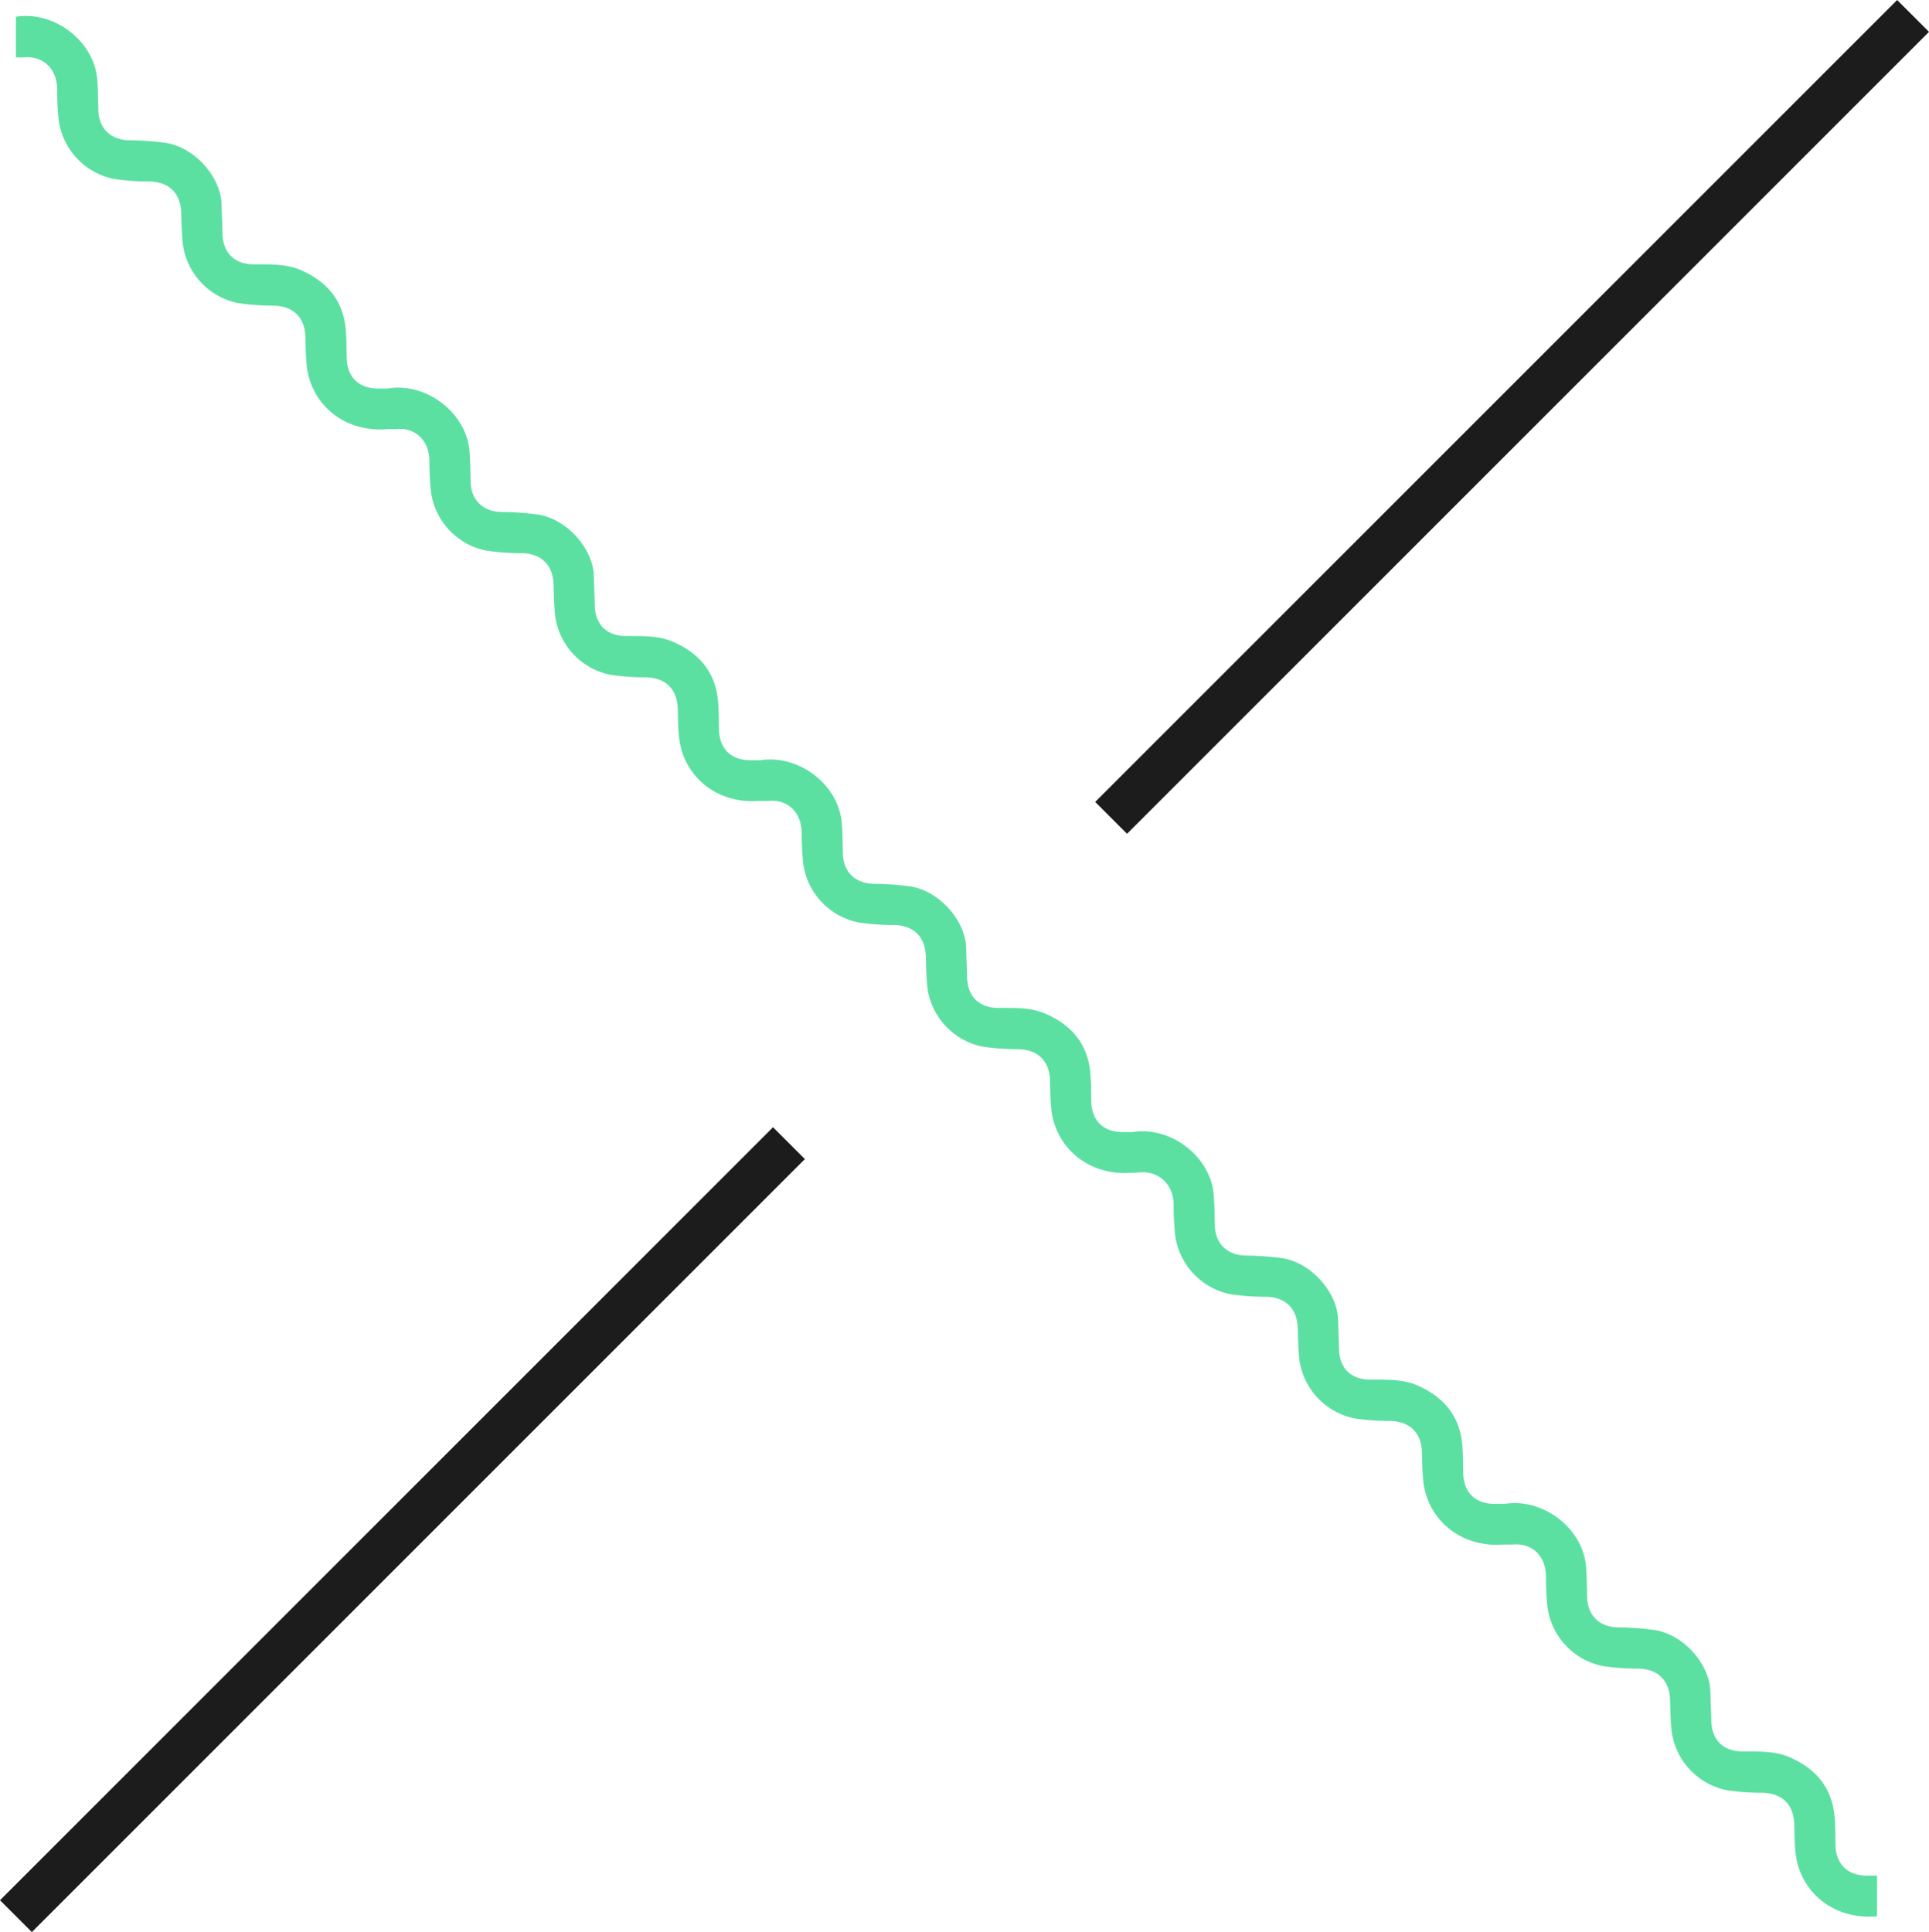 <svg xmlns="http://www.w3.org/2000/svg" xmlns:xlink="http://www.w3.org/1999/xlink" width="428.228" height="428.931" viewBox="0 0 428.228 428.931"><defs><clipPath id="clip-path"><rect id="Rectangle_788" data-name="Rectangle 788" width="413.156" height="421.966" fill="none"></rect></clipPath></defs><g id="Group_2948" data-name="Group 2948" transform="translate(-147.743 -5297.214)"><path id="Path_2062" data-name="Path 2062" d="M0,178.035,178.033,0" transform="translate(572.436 5478.785) rotate(180)" fill="none" stroke="#1c1c1c" stroke-width="10"></path><path id="Path_2043" data-name="Path 2043" d="M0,171.609,171.607,0" transform="translate(322.886 5722.609) rotate(180)" fill="none" stroke="#1c1c1c" stroke-width="10"></path><g id="Group_2942" data-name="Group 2942" transform="translate(151.279 5300.75)"><g id="Group_2947" data-name="Group 2947" clip-path="url(#clip-path)"><path id="Path_2063" data-name="Path 2063" d="M410.965,412.871c-4.377,0-6.962-2.564-7.029-6.92-.032-2.1-.023-4.21-.217-6.3-.592-6.34-4.173-10.519-9.827-13.017-3.369-1.494-7-1.324-10.59-1.334-4.307-.012-6.863-2.6-6.935-6.872-.037-2.15-.159-4.3-.206-6.45-.124-5.724-5.559-12.476-12.269-13.63a64.41,64.41,0,0,0-8.417-.6c-4.018-.154-6.583-2.7-6.675-6.719-.055-2.294-.055-4.6-.255-6.878-.74-8.432-9.559-15.187-18.037-13.824v0h-2.191c-4.377,0-6.962-2.564-7.029-6.92-.032-2.1-.023-4.21-.217-6.3-.592-6.34-4.173-10.519-9.827-13.017-3.369-1.494-7-1.324-10.59-1.334-4.307-.012-6.863-2.6-6.935-6.872-.037-2.15-.159-4.3-.206-6.45-.124-5.724-5.559-12.476-12.269-13.63a64.4,64.4,0,0,0-8.417-.6c-4.018-.154-6.583-2.7-6.675-6.719-.055-2.294-.055-4.6-.255-6.878-.74-8.432-9.559-15.187-18.037-13.824v.011h-2.112c-4.377,0-6.962-2.564-7.029-6.92-.032-2.1-.023-4.21-.217-6.3-.592-6.34-4.173-10.519-9.827-13.017-3.369-1.494-7-1.324-10.59-1.334-4.307-.012-6.863-2.6-6.935-6.872-.037-2.15-.159-4.3-.206-6.45-.124-5.724-5.559-12.476-12.269-13.63a64.417,64.417,0,0,0-8.417-.6c-4.018-.154-6.583-2.7-6.675-6.719-.055-2.294-.055-4.6-.255-6.878-.74-8.43-9.556-15.184-18.032-13.824v-.009H163.1c-4.377,0-6.962-2.564-7.029-6.92-.032-2.1-.023-4.21-.217-6.3-.592-6.34-4.173-10.519-9.827-13.017-3.369-1.494-7-1.324-10.59-1.334-4.307-.012-6.863-2.6-6.935-6.872-.037-2.15-.159-4.3-.206-6.45-.124-5.724-5.559-12.476-12.269-13.63a64.408,64.408,0,0,0-8.417-.6c-4.018-.154-6.583-2.7-6.675-6.719-.055-2.294-.055-4.6-.255-6.878-.74-8.432-9.559-15.187-18.037-13.824v.025H80.457c-4.377,0-6.962-2.564-7.029-6.92-.032-2.1-.023-4.21-.217-6.3-.592-6.34-4.173-10.519-9.827-13.017-3.369-1.494-7-1.324-10.59-1.334-4.307-.012-6.863-2.6-6.935-6.872-.037-2.15-.159-4.3-.206-6.45C45.529,36.1,40.094,29.351,33.384,28.2a64.233,64.233,0,0,0-8.417-.6c-4.018-.154-6.583-2.7-6.675-6.719-.055-2.294-.055-4.595-.255-6.878C17.3,5.568,8.478-1.187,0,.176V9.2c.695,0,1.267.042,1.83-.007C6,8.831,9.172,11.7,9.146,16.443c-.012,2.057.1,4.112.28,6.157A15.44,15.44,0,0,0,21.748,36.181a51.181,51.181,0,0,0,7.851.565c4.395.089,6.994,2.617,7.1,7.05.052,2.144.106,4.3.3,6.444a15.455,15.455,0,0,0,12.249,13.5,50.606,50.606,0,0,0,7.854.574c4.5.089,7.074,2.6,7.174,7.12.047,2.149.057,4.312.31,6.443.982,8.264,8.207,14.739,18.062,13.858v-.012c.695,0,1.267.042,1.83-.007,4.165-.366,7.341,2.5,7.315,7.246-.012,2.057.1,4.112.28,6.157A15.44,15.44,0,0,0,104.4,118.7a51.056,51.056,0,0,0,7.851.565c4.395.089,6.994,2.617,7.1,7.05.052,2.144.106,4.3.3,6.444a15.455,15.455,0,0,0,12.249,13.5,50.605,50.605,0,0,0,7.854.574c4.5.089,7.074,2.6,7.174,7.12.047,2.149.057,4.312.31,6.443.982,8.263,8.2,14.736,18.057,13.858v.022c.695,0,1.267.042,1.83-.007,4.165-.366,7.341,2.5,7.315,7.246-.012,2.057.1,4.112.28,6.157a15.44,15.44,0,0,0,12.322,13.581,51.055,51.055,0,0,0,7.851.565c4.4.089,6.994,2.617,7.1,7.05.052,2.144.106,4.3.3,6.444a15.455,15.455,0,0,0,12.249,13.5,50.484,50.484,0,0,0,7.854.574c4.5.089,7.074,2.6,7.174,7.12.047,2.149.057,4.312.31,6.443.98,8.25,8.182,14.714,18.011,13.86.793-.015.972-.02,1.527-.069,4.165-.366,7.617,2.565,7.591,7.308-.012,2.057.1,4.112.28,6.157a15.44,15.44,0,0,0,12.322,13.581,51.07,51.07,0,0,0,7.851.565c4.395.089,6.994,2.617,7.1,7.05.052,2.144.106,4.3.3,6.444a15.455,15.455,0,0,0,12.249,13.5,50.607,50.607,0,0,0,7.854.574c4.5.089,7.074,2.6,7.174,7.12.047,2.149.057,4.312.31,6.443.982,8.264,8.207,14.739,18.062,13.858v.015c.7,0,1.267.042,1.83-.007,4.165-.366,7.341,2.5,7.315,7.246-.012,2.057.1,4.112.28,6.157a15.44,15.44,0,0,0,12.322,13.581,51.066,51.066,0,0,0,7.851.565c4.4.089,6.994,2.617,7.1,7.05.052,2.144.106,4.3.3,6.444a15.455,15.455,0,0,0,12.249,13.5,50.6,50.6,0,0,0,7.854.574c4.5.089,7.074,2.6,7.174,7.12.047,2.149.057,4.312.31,6.443.982,8.264,8.207,14.739,18.062,13.858v-9.015Z" fill="#5ce0a2"></path></g></g></g></svg>